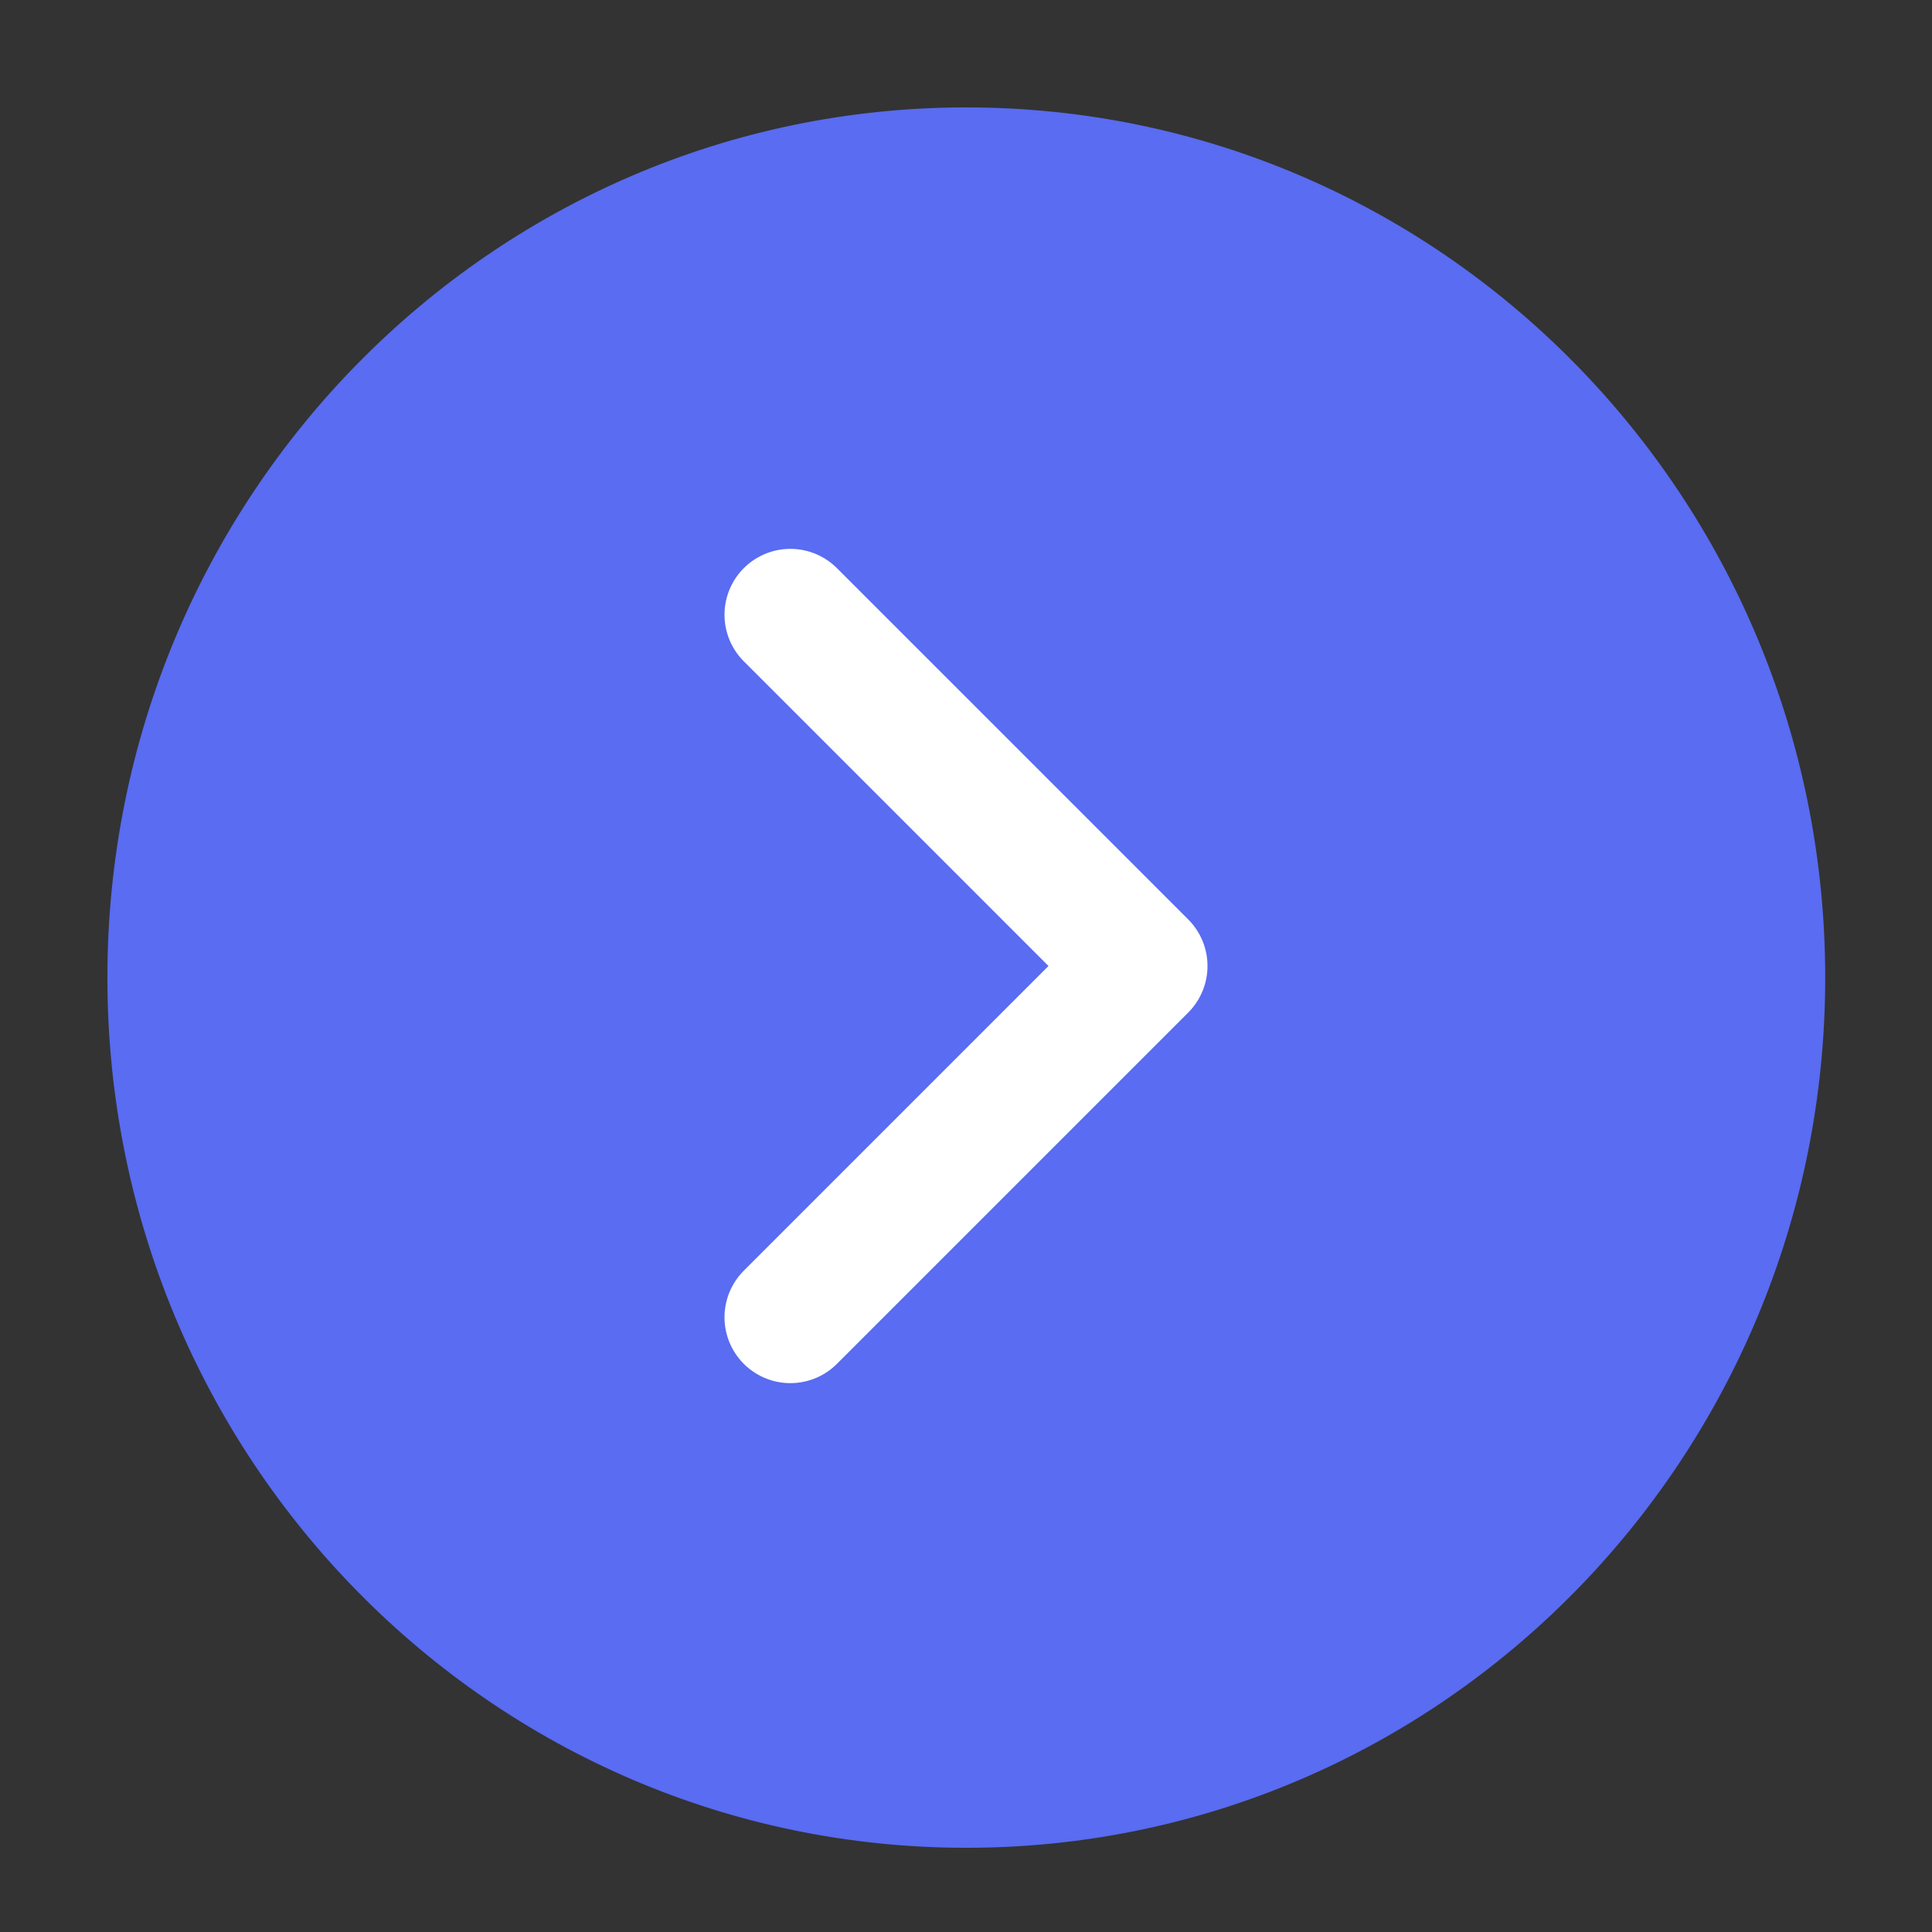 <svg width="22" height="22" viewBox="0 0 22 22" fill="none" xmlns="http://www.w3.org/2000/svg">
<rect x="0" y="0" width="22" height="22" fill="#333333" stroke="none"/>
<path d="M11.003 21.041C16.405 21.041 20.784 16.605 20.784 11.132C20.784 5.659 16.405 1.223 11.003 1.223C5.601 1.223 1.223 5.659 1.223 11.132C1.223 16.605 5.601 21.041 11.003 21.041Z" fill="#596CF2"/>
<path d="M9 15L13 11L9 7" stroke="white" stroke-width="1.5" stroke-linecap="round" stroke-linejoin="round"/>
</svg>

